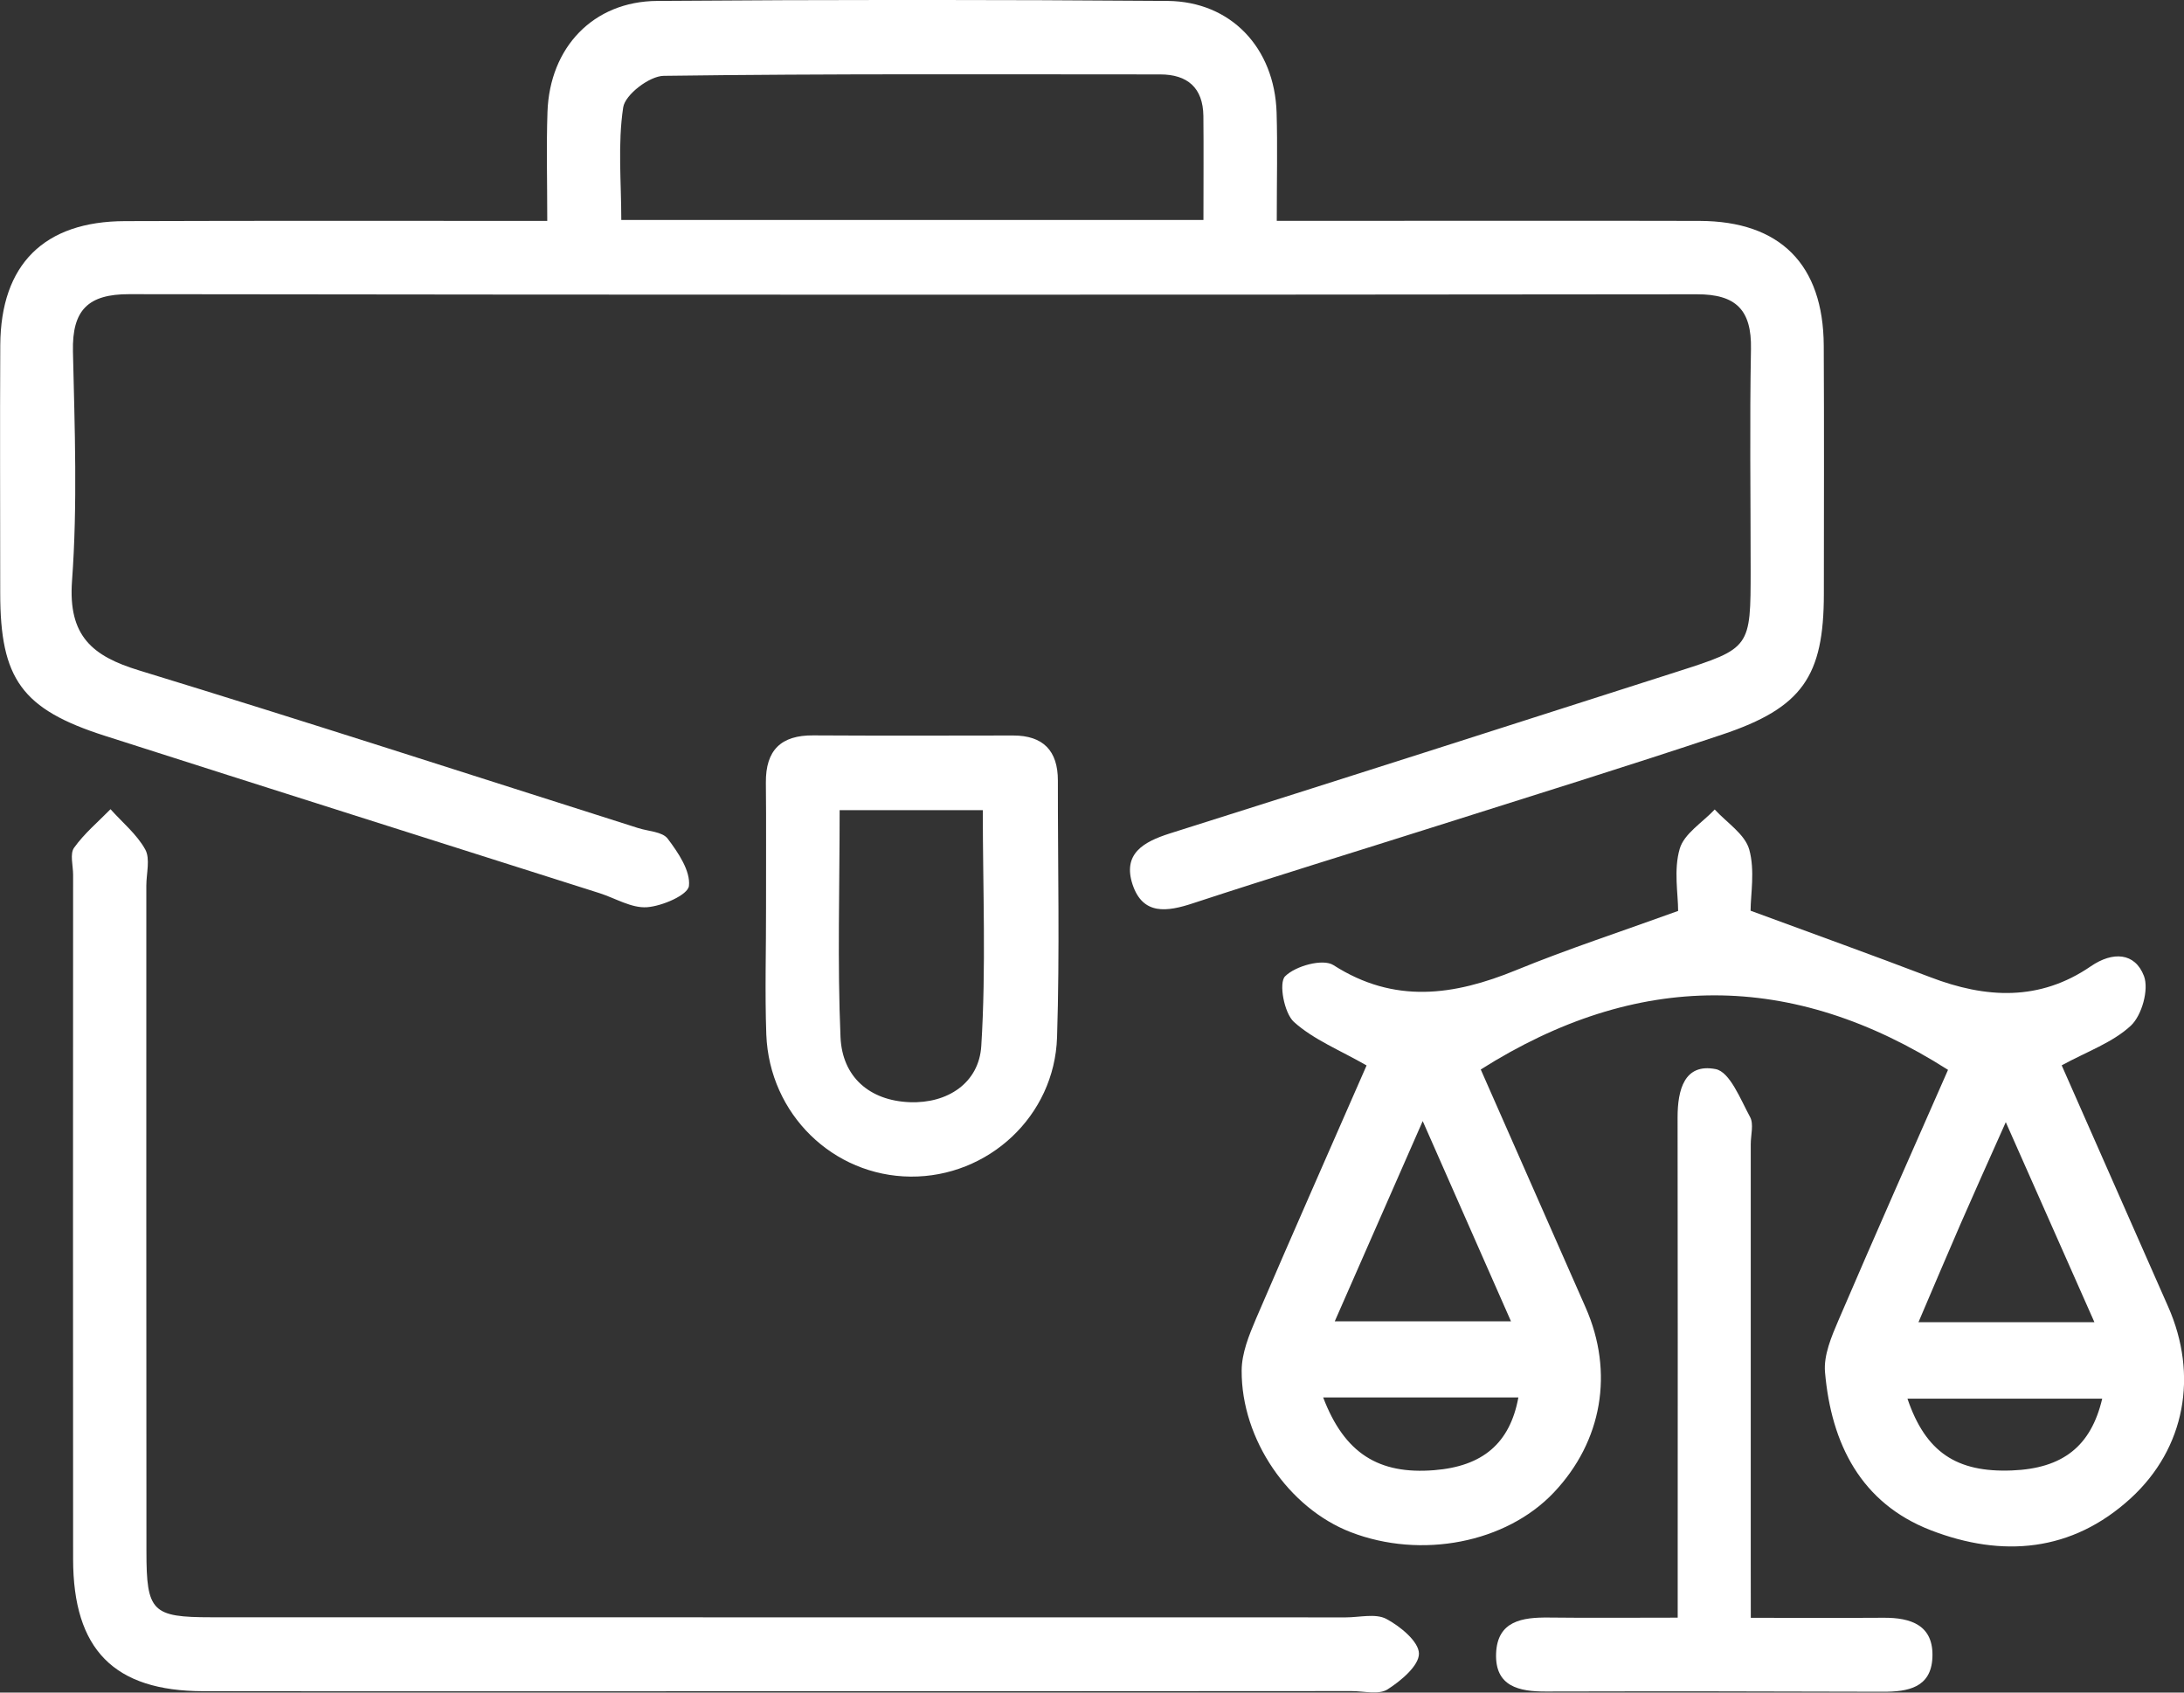 <svg width="40" height="31" viewBox="0 0 40 31" fill="none" xmlns="http://www.w3.org/2000/svg">
<rect x="0" y="0" width="40" height="31" fill="#333333" stroke="none"/>
<g clip-path="url(#clip0_122_337)">
<path d="M10.023 4.046C10.023 3.326 10.005 2.688 10.027 2.05C10.068 0.866 10.867 0.025 12.035 0.017C15.15 -0.007 18.267 -0.007 21.384 0.017C22.547 0.027 23.344 0.879 23.381 2.062C23.399 2.678 23.384 3.294 23.384 4.045C23.704 4.045 23.995 4.045 24.286 4.045C26.567 4.045 28.849 4.04 31.13 4.046C32.605 4.051 33.394 4.845 33.402 6.329C33.41 7.843 33.405 9.357 33.404 10.872C33.404 12.386 33.01 12.963 31.541 13.454C29.801 14.036 28.049 14.578 26.3 15.133C24.817 15.604 23.327 16.058 21.849 16.544C21.374 16.701 20.933 16.765 20.744 16.203C20.555 15.636 20.945 15.418 21.422 15.266C24.522 14.287 27.619 13.295 30.715 12.303C32.064 11.871 32.063 11.868 32.063 10.43C32.063 9.083 32.044 7.738 32.069 6.392C32.083 5.675 31.793 5.388 31.078 5.39C21.508 5.4 11.938 5.401 2.367 5.388C1.61 5.386 1.319 5.681 1.336 6.437C1.368 7.838 1.421 9.247 1.319 10.641C1.246 11.65 1.692 12.018 2.548 12.279C5.604 13.214 8.644 14.2 11.69 15.167C11.876 15.226 12.132 15.232 12.229 15.361C12.422 15.616 12.648 15.951 12.618 16.226C12.599 16.392 12.129 16.596 11.849 16.616C11.566 16.636 11.27 16.451 10.979 16.358C7.959 15.398 4.938 14.443 1.922 13.477C0.4 12.99 0.004 12.436 0.004 10.862C0.004 9.348 -0.003 7.833 0.005 6.319C0.014 4.843 0.807 4.053 2.29 4.05C4.821 4.041 7.352 4.046 10.023 4.046ZM22.041 4.029C22.041 3.344 22.046 2.734 22.04 2.124C22.033 1.606 21.748 1.363 21.248 1.363C18.217 1.363 15.185 1.348 12.156 1.389C11.895 1.392 11.449 1.733 11.414 1.966C11.312 2.636 11.379 3.333 11.379 4.029C14.968 4.029 18.441 4.029 22.041 4.029Z" fill="white"/>
<path d="M32.062 16.68C33.226 17.109 34.292 17.492 35.352 17.897C36.369 18.287 37.355 18.343 38.296 17.696C38.693 17.425 39.101 17.442 39.267 17.877C39.36 18.123 39.228 18.597 39.027 18.785C38.694 19.095 38.224 19.259 37.76 19.512C38.405 20.973 39.057 22.453 39.71 23.933C40.263 25.185 40.025 26.523 39.026 27.44C37.946 28.43 36.667 28.531 35.363 28.027C34.083 27.532 33.539 26.442 33.425 25.131C33.398 24.822 33.544 24.478 33.673 24.178C34.344 22.615 35.033 21.061 35.678 19.595C32.819 17.772 29.977 17.781 27.12 19.588C27.737 20.987 28.388 22.468 29.041 23.948C29.563 25.134 29.346 26.398 28.457 27.337C27.585 28.258 26.03 28.562 24.736 28.061C23.606 27.623 22.734 26.368 22.741 25.102C22.742 24.784 22.876 24.453 23.005 24.151C23.675 22.59 24.363 21.037 25.029 19.514C24.54 19.233 24.06 19.043 23.698 18.717C23.519 18.555 23.417 18.002 23.536 17.882C23.725 17.691 24.229 17.553 24.421 17.676C25.539 18.392 26.627 18.235 27.767 17.769C28.711 17.382 29.684 17.065 30.735 16.684C30.735 16.372 30.651 15.931 30.764 15.546C30.844 15.268 31.182 15.064 31.405 14.826C31.626 15.067 31.957 15.277 32.037 15.558C32.145 15.945 32.062 16.385 32.062 16.68ZM24.446 24.201C25.583 24.201 26.57 24.201 27.674 24.201C27.138 22.986 26.636 21.849 26.057 20.533C25.466 21.879 24.977 22.995 24.446 24.201ZM38.359 24.216C37.805 22.965 37.308 21.842 36.736 20.553C36.399 21.307 36.15 21.861 35.907 22.418C35.656 22.995 35.41 23.577 35.137 24.216C36.24 24.216 37.231 24.216 38.359 24.216ZM24.234 25.595C24.624 26.621 25.253 27.008 26.266 26.927C27.155 26.856 27.654 26.436 27.809 25.595C27.526 25.595 27.248 25.595 26.972 25.595C26.083 25.595 25.195 25.595 24.234 25.595ZM34.935 25.617C35.268 26.598 35.835 26.971 36.846 26.932C37.779 26.896 38.297 26.489 38.502 25.617C37.332 25.617 36.167 25.617 34.935 25.617Z" fill="white"/>
<path d="M14.239 30.976C10.734 30.976 7.229 30.98 3.724 30.975C2.087 30.973 1.339 30.212 1.339 28.553C1.336 24.377 1.337 20.2 1.339 16.022C1.339 15.854 1.277 15.639 1.356 15.528C1.542 15.266 1.796 15.054 2.024 14.821C2.241 15.064 2.506 15.28 2.66 15.558C2.755 15.73 2.68 15.997 2.68 16.221C2.68 20.286 2.678 24.352 2.682 28.415C2.682 29.518 2.784 29.621 3.872 29.621C10.798 29.623 17.724 29.621 24.649 29.623C24.9 29.623 25.191 29.547 25.389 29.65C25.643 29.785 25.985 30.064 25.988 30.285C25.991 30.507 25.657 30.787 25.411 30.943C25.248 31.044 24.977 30.973 24.755 30.973C21.25 30.976 17.744 30.976 14.239 30.976Z" fill="white"/>
<path d="M14.03 16.599C14.028 15.843 14.035 15.089 14.027 14.333C14.022 13.738 14.306 13.464 14.894 13.469C16.116 13.476 17.338 13.473 18.558 13.471C19.105 13.471 19.376 13.749 19.375 14.298C19.373 15.864 19.41 17.433 19.36 18.997C19.314 20.447 18.096 21.561 16.677 21.55C15.259 21.538 14.092 20.408 14.035 18.95C14.007 18.167 14.032 17.382 14.03 16.599ZM15.378 14.838C15.378 16.274 15.336 17.637 15.394 18.996C15.426 19.726 15.927 20.158 16.66 20.187C17.358 20.214 17.93 19.832 17.972 19.159C18.062 17.728 18 16.287 18 14.838C17.103 14.838 16.302 14.838 15.378 14.838Z" fill="white"/>
<path d="M32.066 29.631C32.95 29.631 33.725 29.635 34.498 29.63C35 29.626 35.419 29.767 35.392 30.36C35.367 30.912 34.942 30.986 34.487 30.985C32.429 30.978 30.372 30.976 28.317 30.981C27.823 30.983 27.379 30.89 27.401 30.285C27.423 29.684 27.885 29.621 28.365 29.626C29.113 29.635 29.86 29.628 30.727 29.628C30.727 29.289 30.727 28.994 30.727 28.698C30.727 25.953 30.73 23.207 30.725 20.464C30.725 19.962 30.848 19.47 31.422 19.581C31.683 19.632 31.877 20.135 32.053 20.459C32.123 20.588 32.065 20.788 32.065 20.956C32.065 23.506 32.065 26.054 32.065 28.604C32.066 28.906 32.066 29.211 32.066 29.631Z" fill="white"/>
</g>
<defs>
<clipPath id="clip0_122_337">
<rect width="40" height="31" fill="white"/>
</clipPath>
</defs>
</svg>

